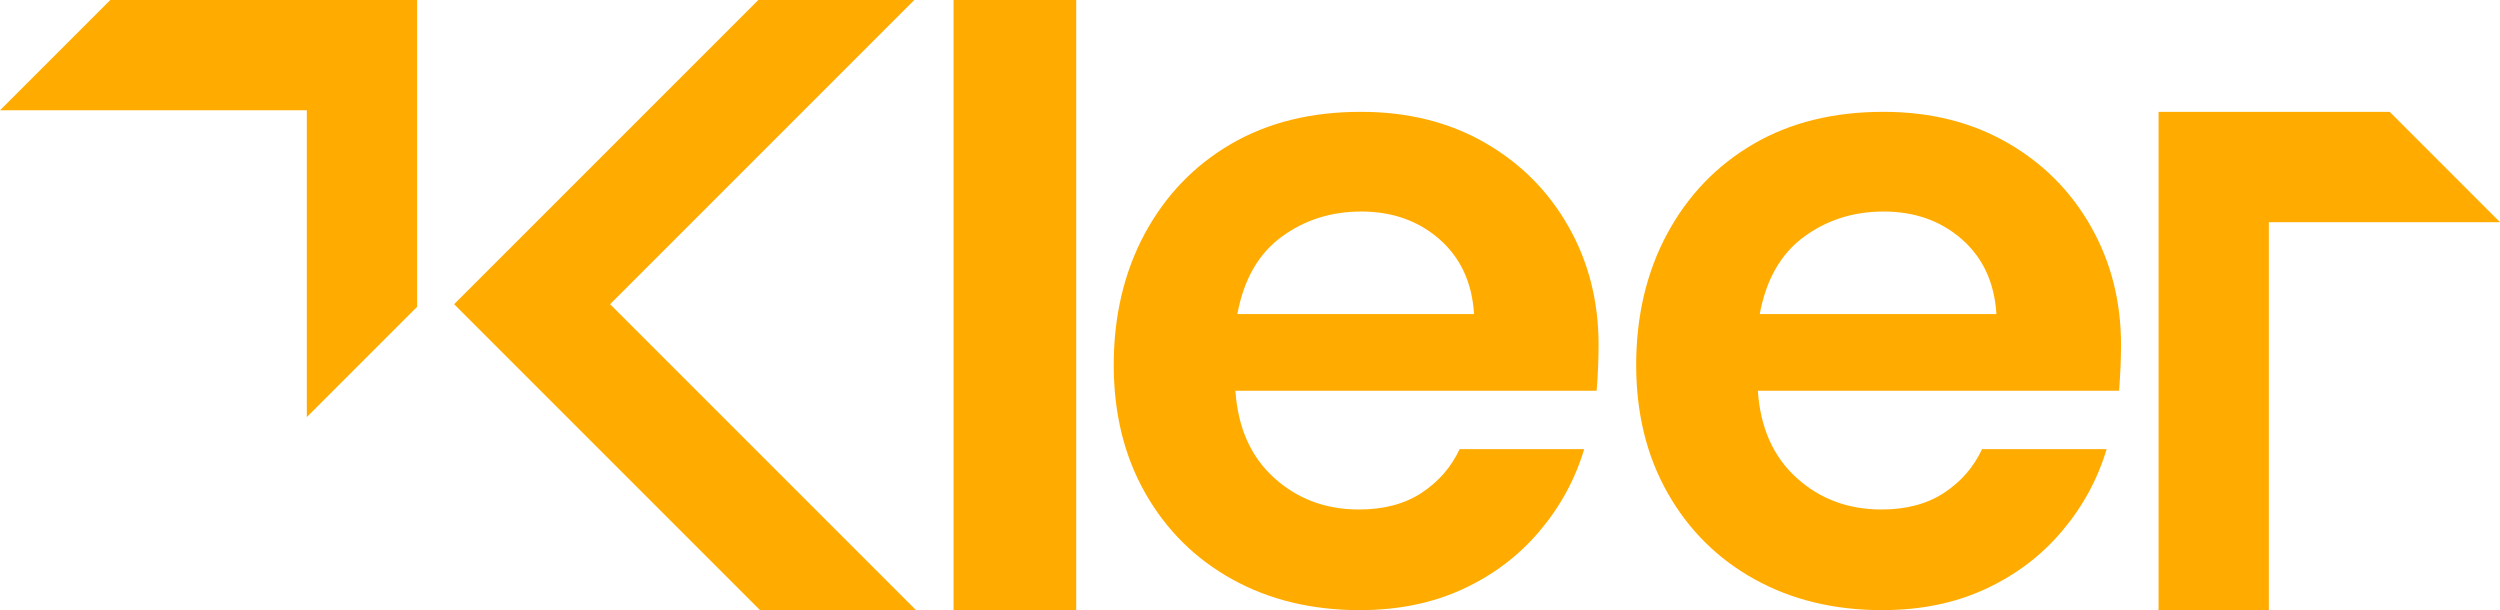 <?xml version="1.0" encoding="UTF-8"?>
<svg xmlns="http://www.w3.org/2000/svg" id="Layer_1" viewBox="0 0 722.08 176.23">
  <defs>
    <style>
      .cls-1 {
        fill: #FFAB00;
      }
    </style>
  </defs>
  <g>
    <path class="cls-1" d="M275.42,176.23V0h35.42v176.23h-35.42Z"></path>
    <path class="cls-1" d="M392.81,176.23c-13.84,0-26.11-2.95-36.81-8.86-10.7-5.9-19.1-14.21-25.19-24.91-6.09-10.7-9.13-23.06-9.13-37.09s3-26.84,8.99-37.92c5.99-11.07,14.29-19.69,24.91-25.88,10.61-6.18,23.11-9.27,37.5-9.27,13.47,0,25.37,2.95,35.7,8.86,10.33,5.91,18.4,13.98,24.22,24.22s8.72,21.63,8.72,34.18c0,2.03-.05,4.15-.14,6.37-.09,2.21-.23,4.52-.42,6.92h-104.34c.73,10.7,4.47,19.1,11.21,25.18,6.73,6.09,14.9,9.13,24.49,9.13,7.2,0,13.24-1.61,18.13-4.84,4.89-3.23,8.53-7.43,10.93-12.59h35.98c-2.59,8.68-6.88,16.56-12.87,23.66-6,7.11-13.38,12.69-22.14,16.74-8.76,4.06-18.68,6.09-29.75,6.09ZM393.09,61.1c-8.67,0-16.33,2.45-22.97,7.33-6.64,4.89-10.89,12.32-12.73,22.28h68.36c-.55-9.04-3.87-16.23-9.96-21.59-6.09-5.35-13.66-8.03-22.69-8.03Z"></path>
    <path class="cls-1" d="M543.7,176.23c-13.84,0-26.11-2.95-36.81-8.86-10.7-5.9-19.1-14.21-25.18-24.91-6.09-10.7-9.13-23.06-9.13-37.09s3-26.84,8.99-37.92c5.99-11.07,14.3-19.69,24.91-25.88,10.61-6.18,23.11-9.27,37.5-9.27,13.47,0,25.37,2.95,35.7,8.86,10.33,5.91,18.4,13.98,24.22,24.22,5.81,10.24,8.72,21.63,8.72,34.18,0,2.03-.05,4.15-.14,6.37-.1,2.21-.23,4.52-.42,6.92h-104.34c.73,10.7,4.47,19.1,11.21,25.18,6.73,6.09,14.9,9.13,24.49,9.13,7.2,0,13.24-1.61,18.13-4.84,4.89-3.23,8.53-7.43,10.93-12.59h35.98c-2.59,8.68-6.87,16.56-12.87,23.66-6,7.11-13.38,12.69-22.14,16.74-8.77,4.06-18.68,6.09-29.75,6.09ZM543.97,61.1c-8.67,0-16.33,2.45-22.97,7.33-6.64,4.89-10.89,12.32-12.73,22.28h68.36c-.55-9.04-3.88-16.23-9.96-21.59-6.09-5.35-13.66-8.03-22.7-8.03Z"></path>
  </g>
  <g>
    <polygon class="cls-1" points="219.53 176.23 264.57 176.22 176.21 87.86 264.07 0 219.03 0 131.16 87.86 219.53 176.23"></polygon>
    <polygon class="cls-1" points="31.85 0 0 31.85 88.62 31.85 88.62 120.47 120.47 88.62 120.47 0 31.85 0"></polygon>
  </g>
  <polygon class="cls-1" points="690.23 32.31 722.08 64.17 655.31 64.17 655.31 176.23 623.46 176.23 623.46 32.31 690.23 32.31"></polygon>
</svg>
